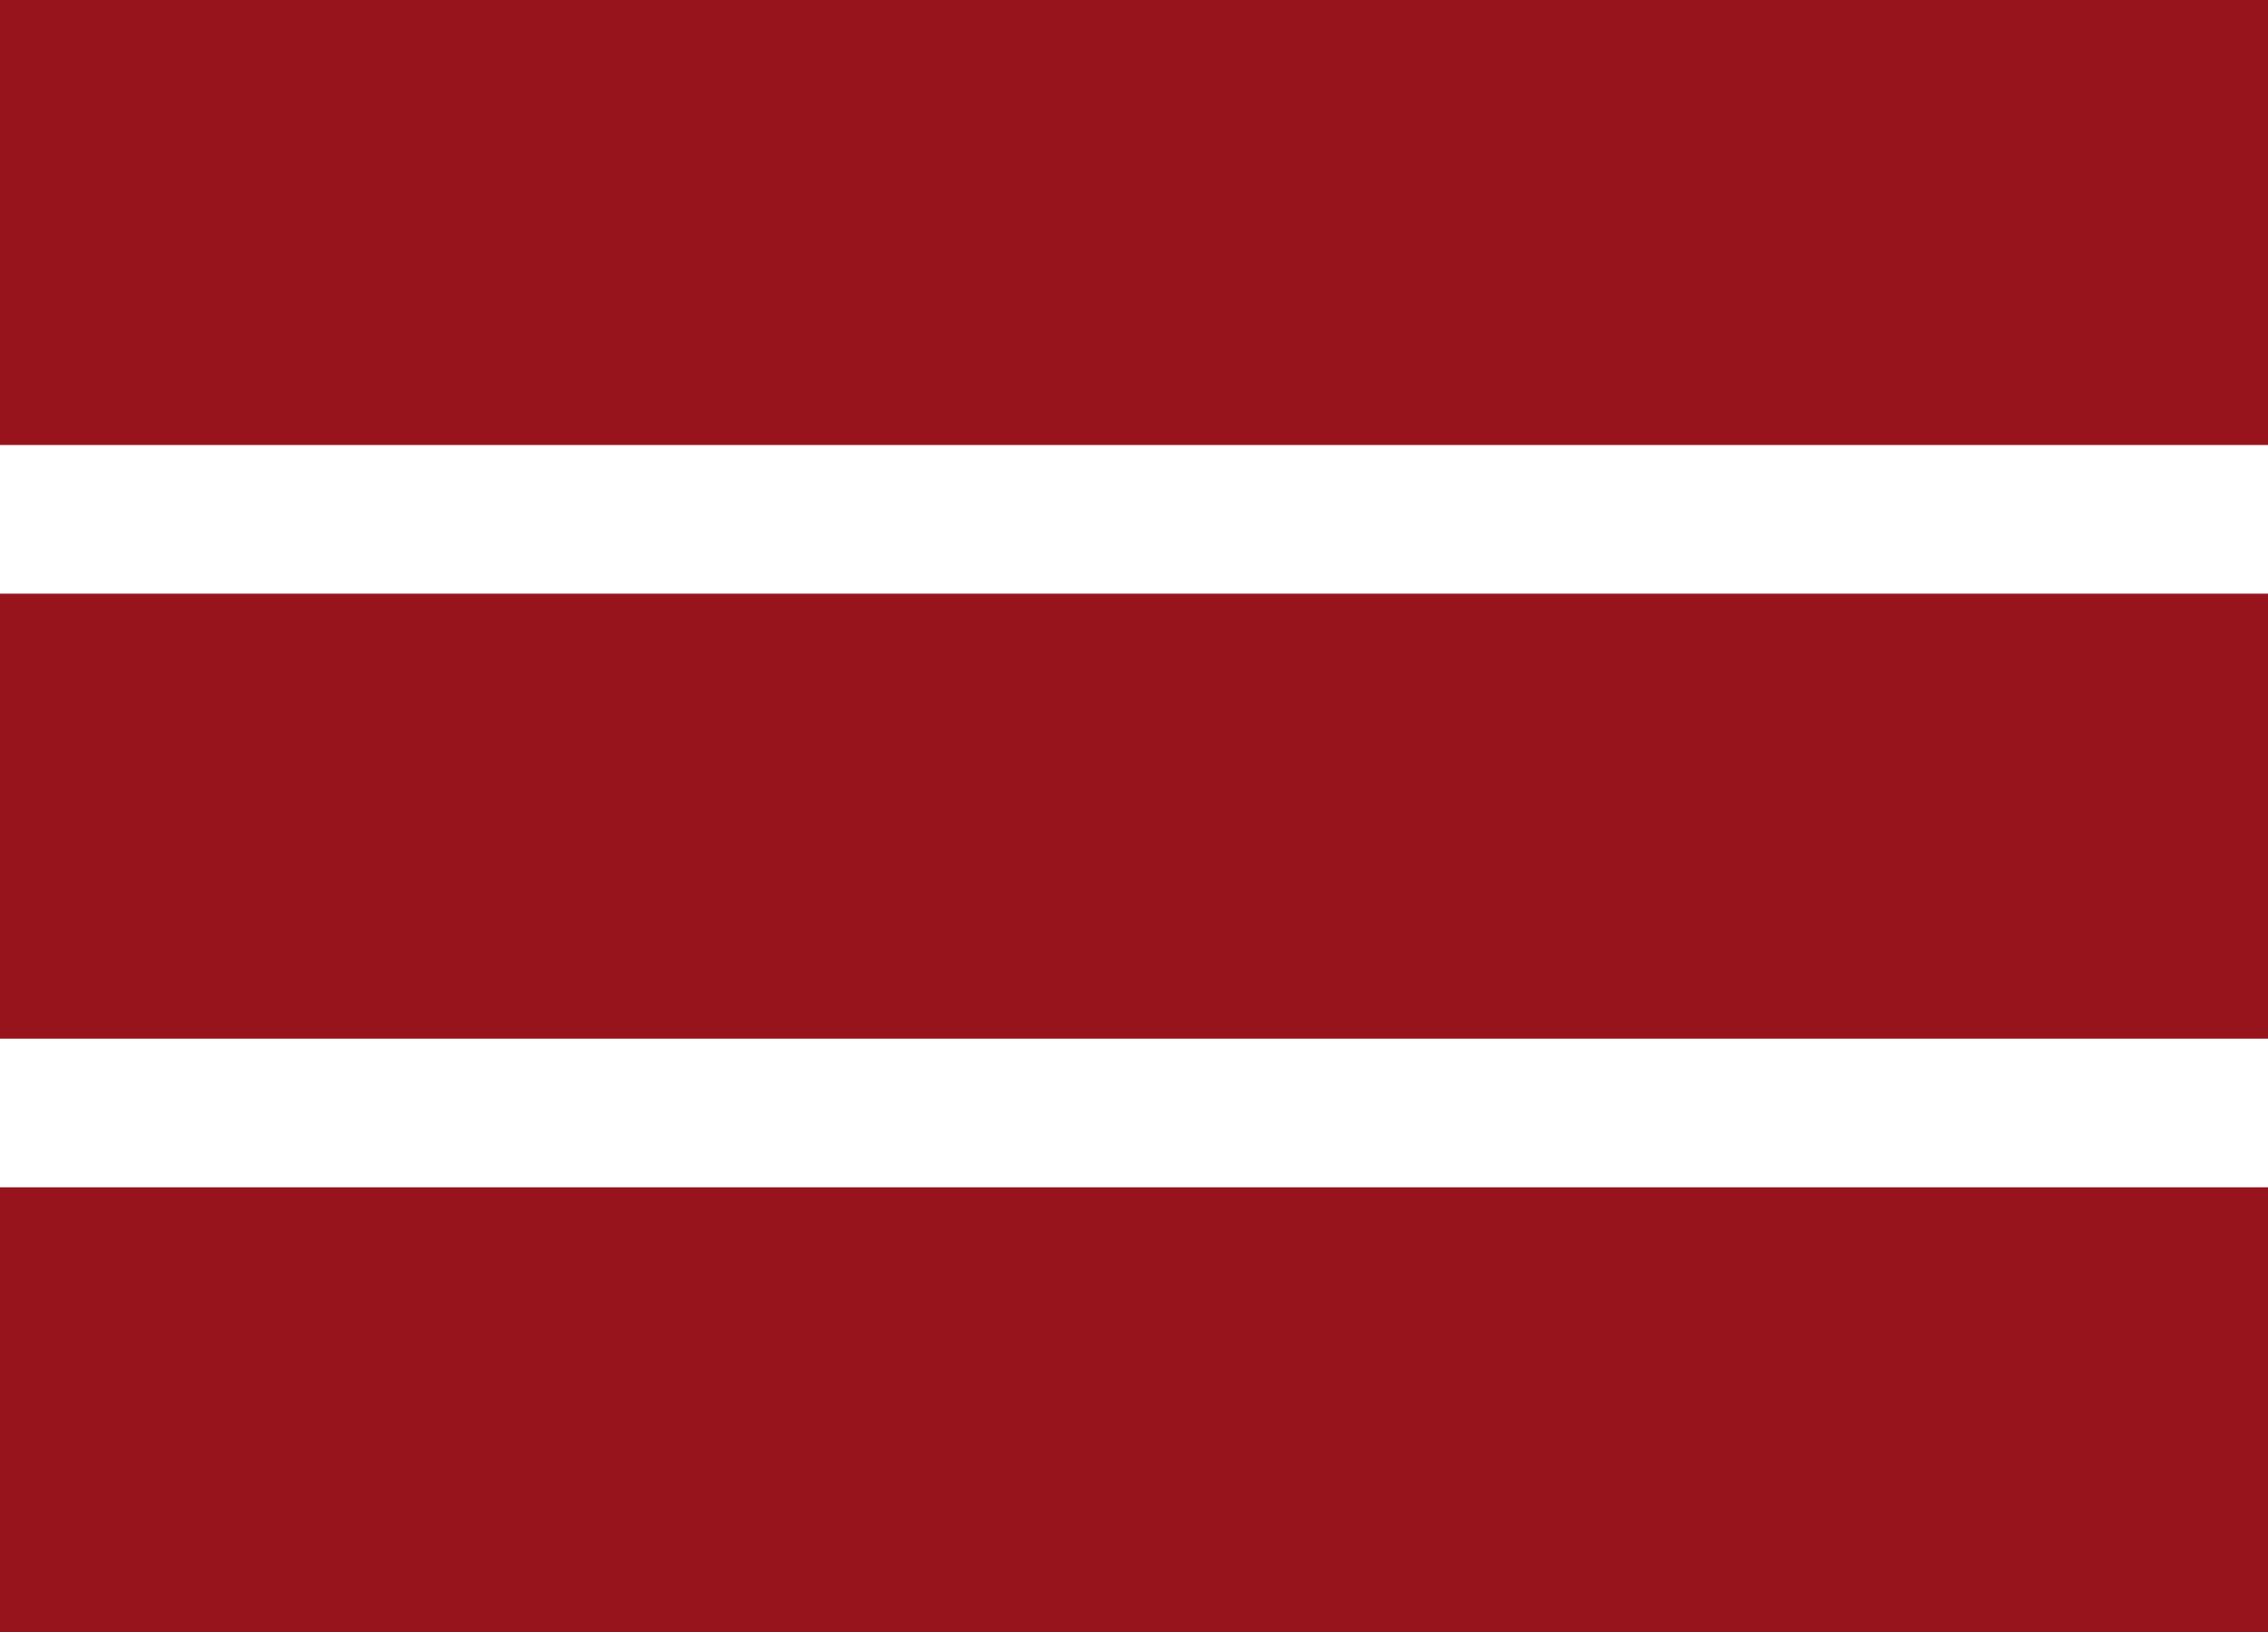<?xml version="1.0" encoding="utf-8"?>
<!-- Generator: Adobe Illustrator 15.0.2, SVG Export Plug-In . SVG Version: 6.00 Build 0)  -->
<!DOCTYPE svg PUBLIC "-//W3C//DTD SVG 1.1//EN" "http://www.w3.org/Graphics/SVG/1.1/DTD/svg11.dtd">
<svg version="1.1" id="Ebene_1" xmlns="http://www.w3.org/2000/svg" xmlns:xlink="http://www.w3.org/1999/xlink" x="0px" y="0px"
	 width="255.119px" height="183.618px" viewBox="0 71.5 255.119 183.618" enable-background="new 0 71.5 255.119 183.618"
	 xml:space="preserve">
<g>
	<path fill="#98141C" d="M0,138.28h255.119v50.059H0V138.28z"/>
</g>
<g>
	<path fill="#98141C" d="M0,71.5h255.119v50.059H0V71.5z"/>
</g>
<g>
	<path fill="#98141C" d="M0,205.059h255.119v50.059H0V205.059z"/>
</g>
</svg>
